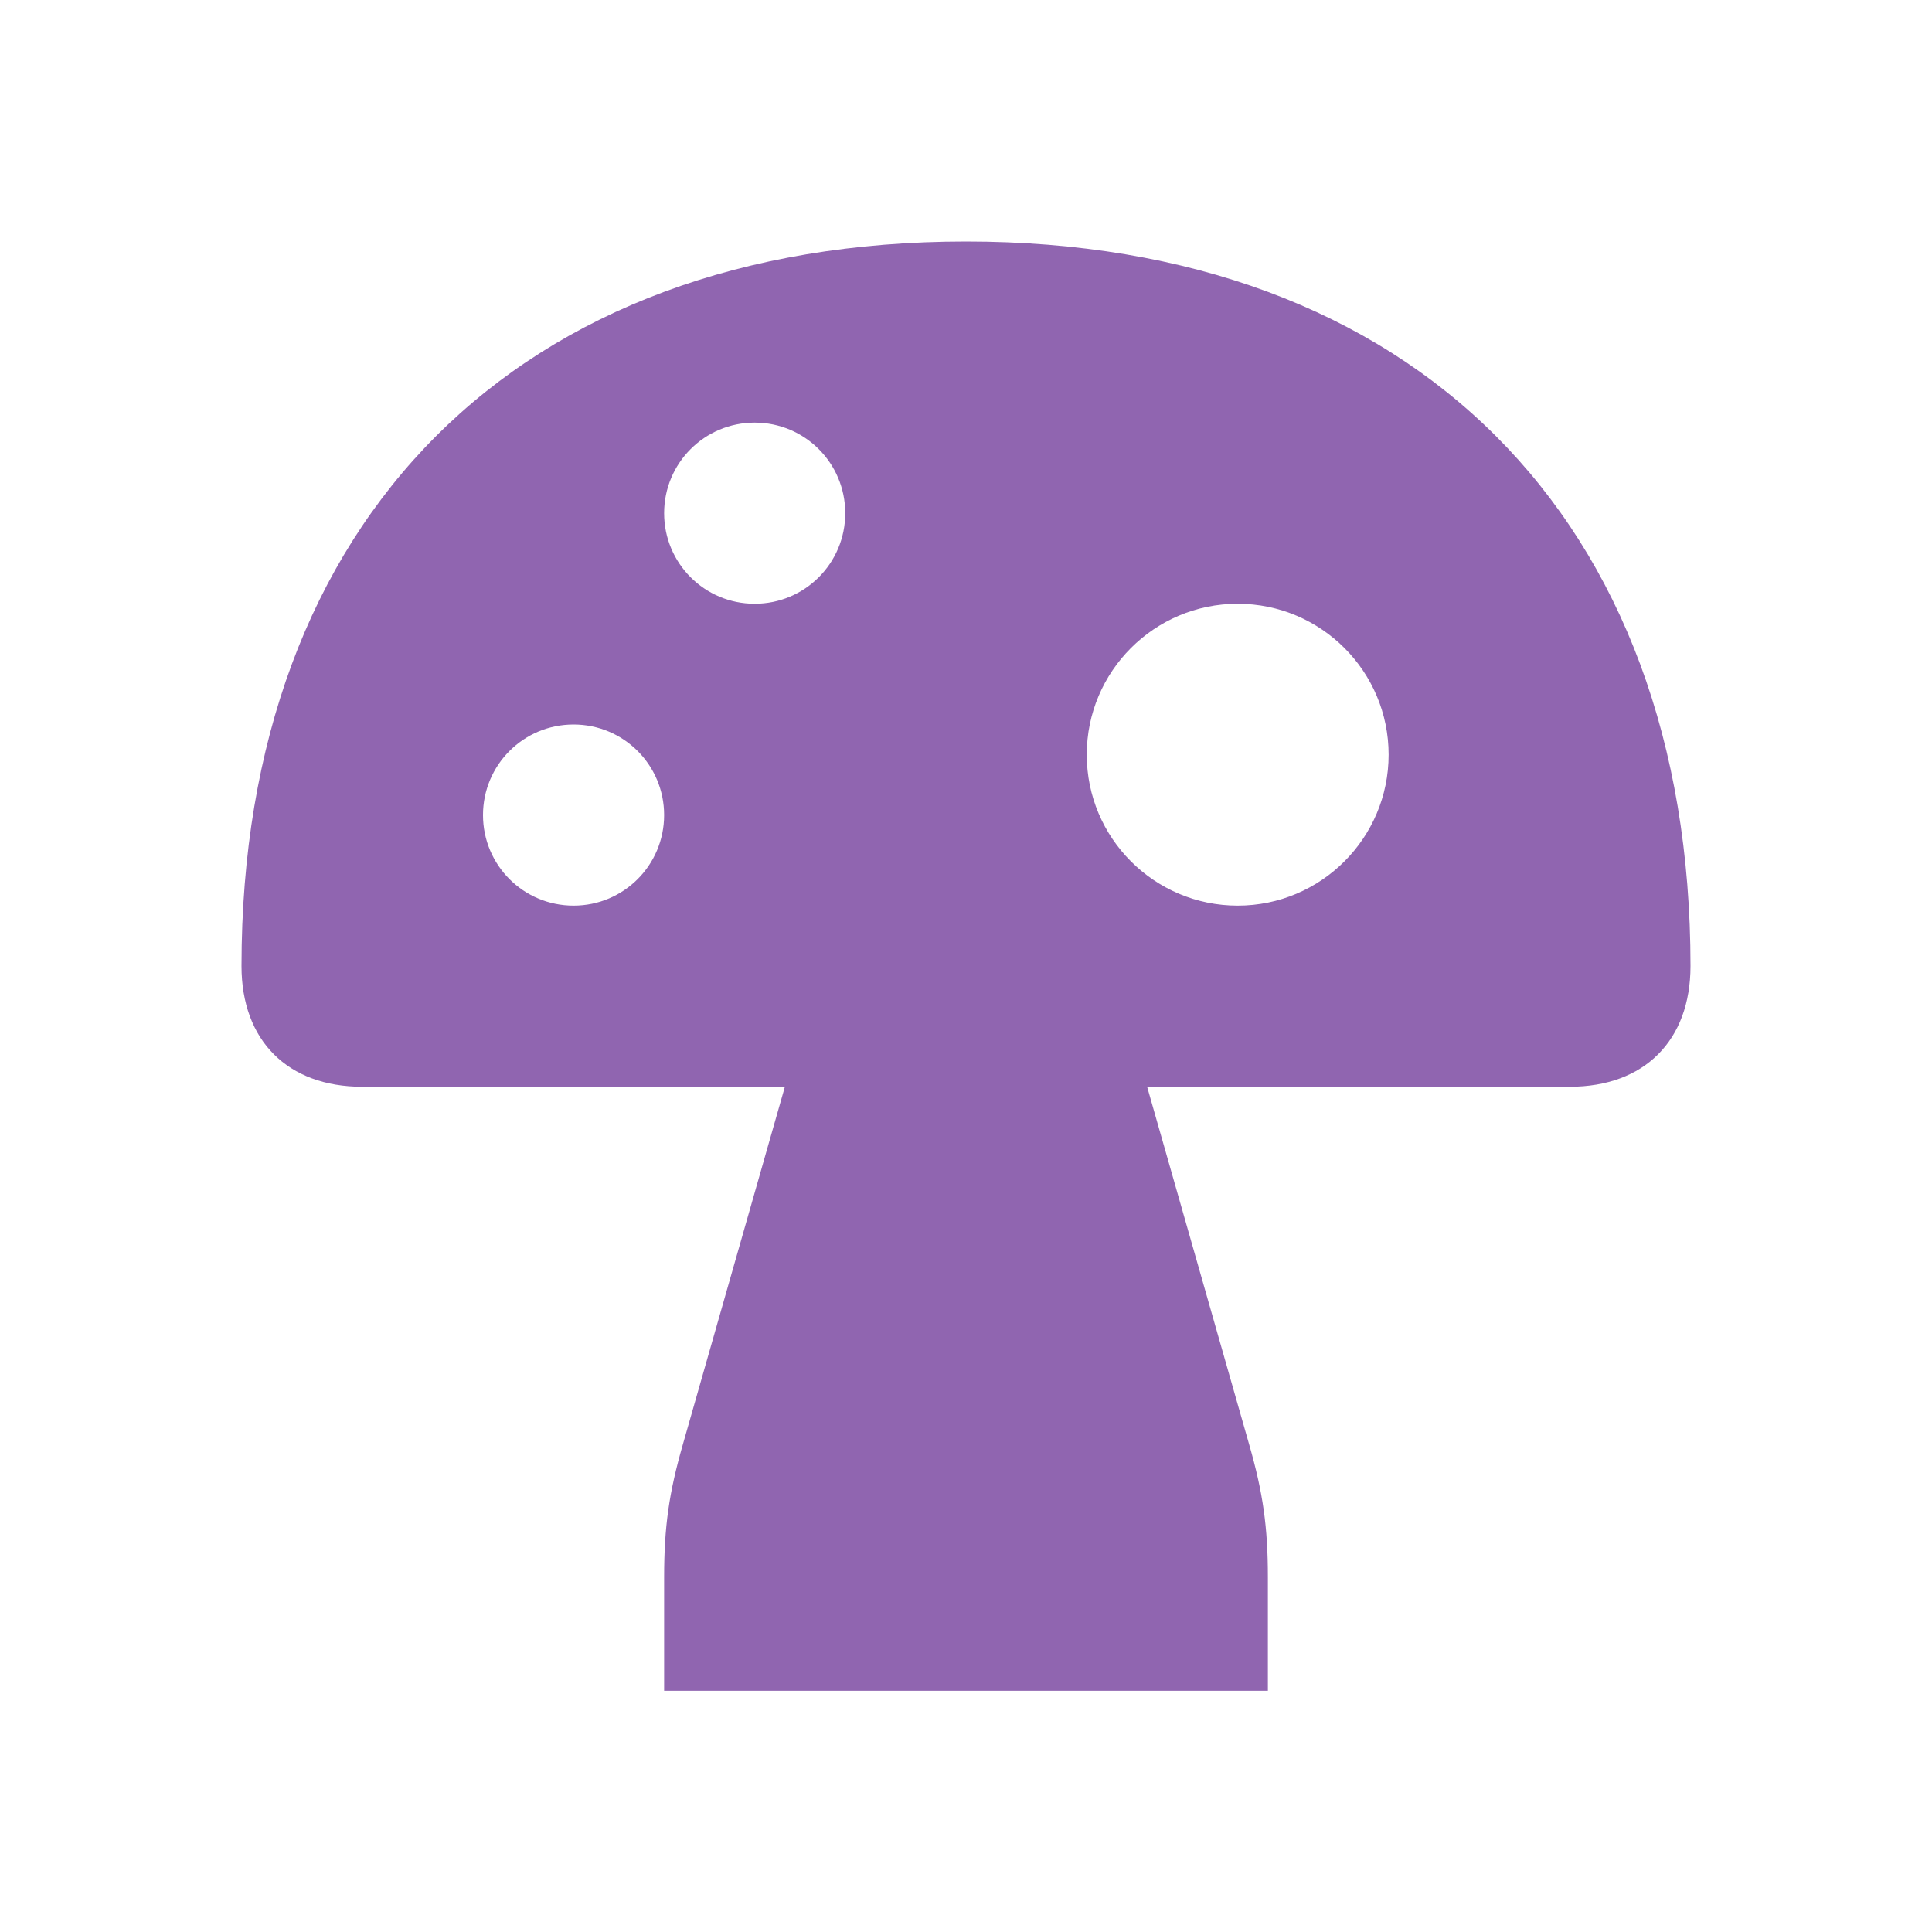 <svg xmlns="http://www.w3.org/2000/svg"  viewBox="0 0 64 64"><defs fill="#9065B0" /><path  d="m32,8c-14.81,0-24,9.19-24,24,0,2.47,1.53,4,4,4h14l-3.38,11.85c-.46,1.6-.62,2.73-.62,4.4v3.76h20v-3.76c0-1.66-.16-2.8-.62-4.4l-3.38-11.85h14c2.47,0,4-1.53,4-4,0-14.81-9.19-24-24-24Zm-13,22c-1.66,0-3-1.34-3-3s1.34-3,3-3,3,1.34,3,3-1.34,3-3,3Zm6-10c-1.66,0-3-1.34-3-3s1.34-3,3-3,3,1.34,3,3-1.34,3-3,3Zm16,10c-2.76,0-5-2.24-5-5s2.24-5,5-5,5,2.24,5,5-2.24,5-5,5Z" fill="#9065B0" /></svg>
